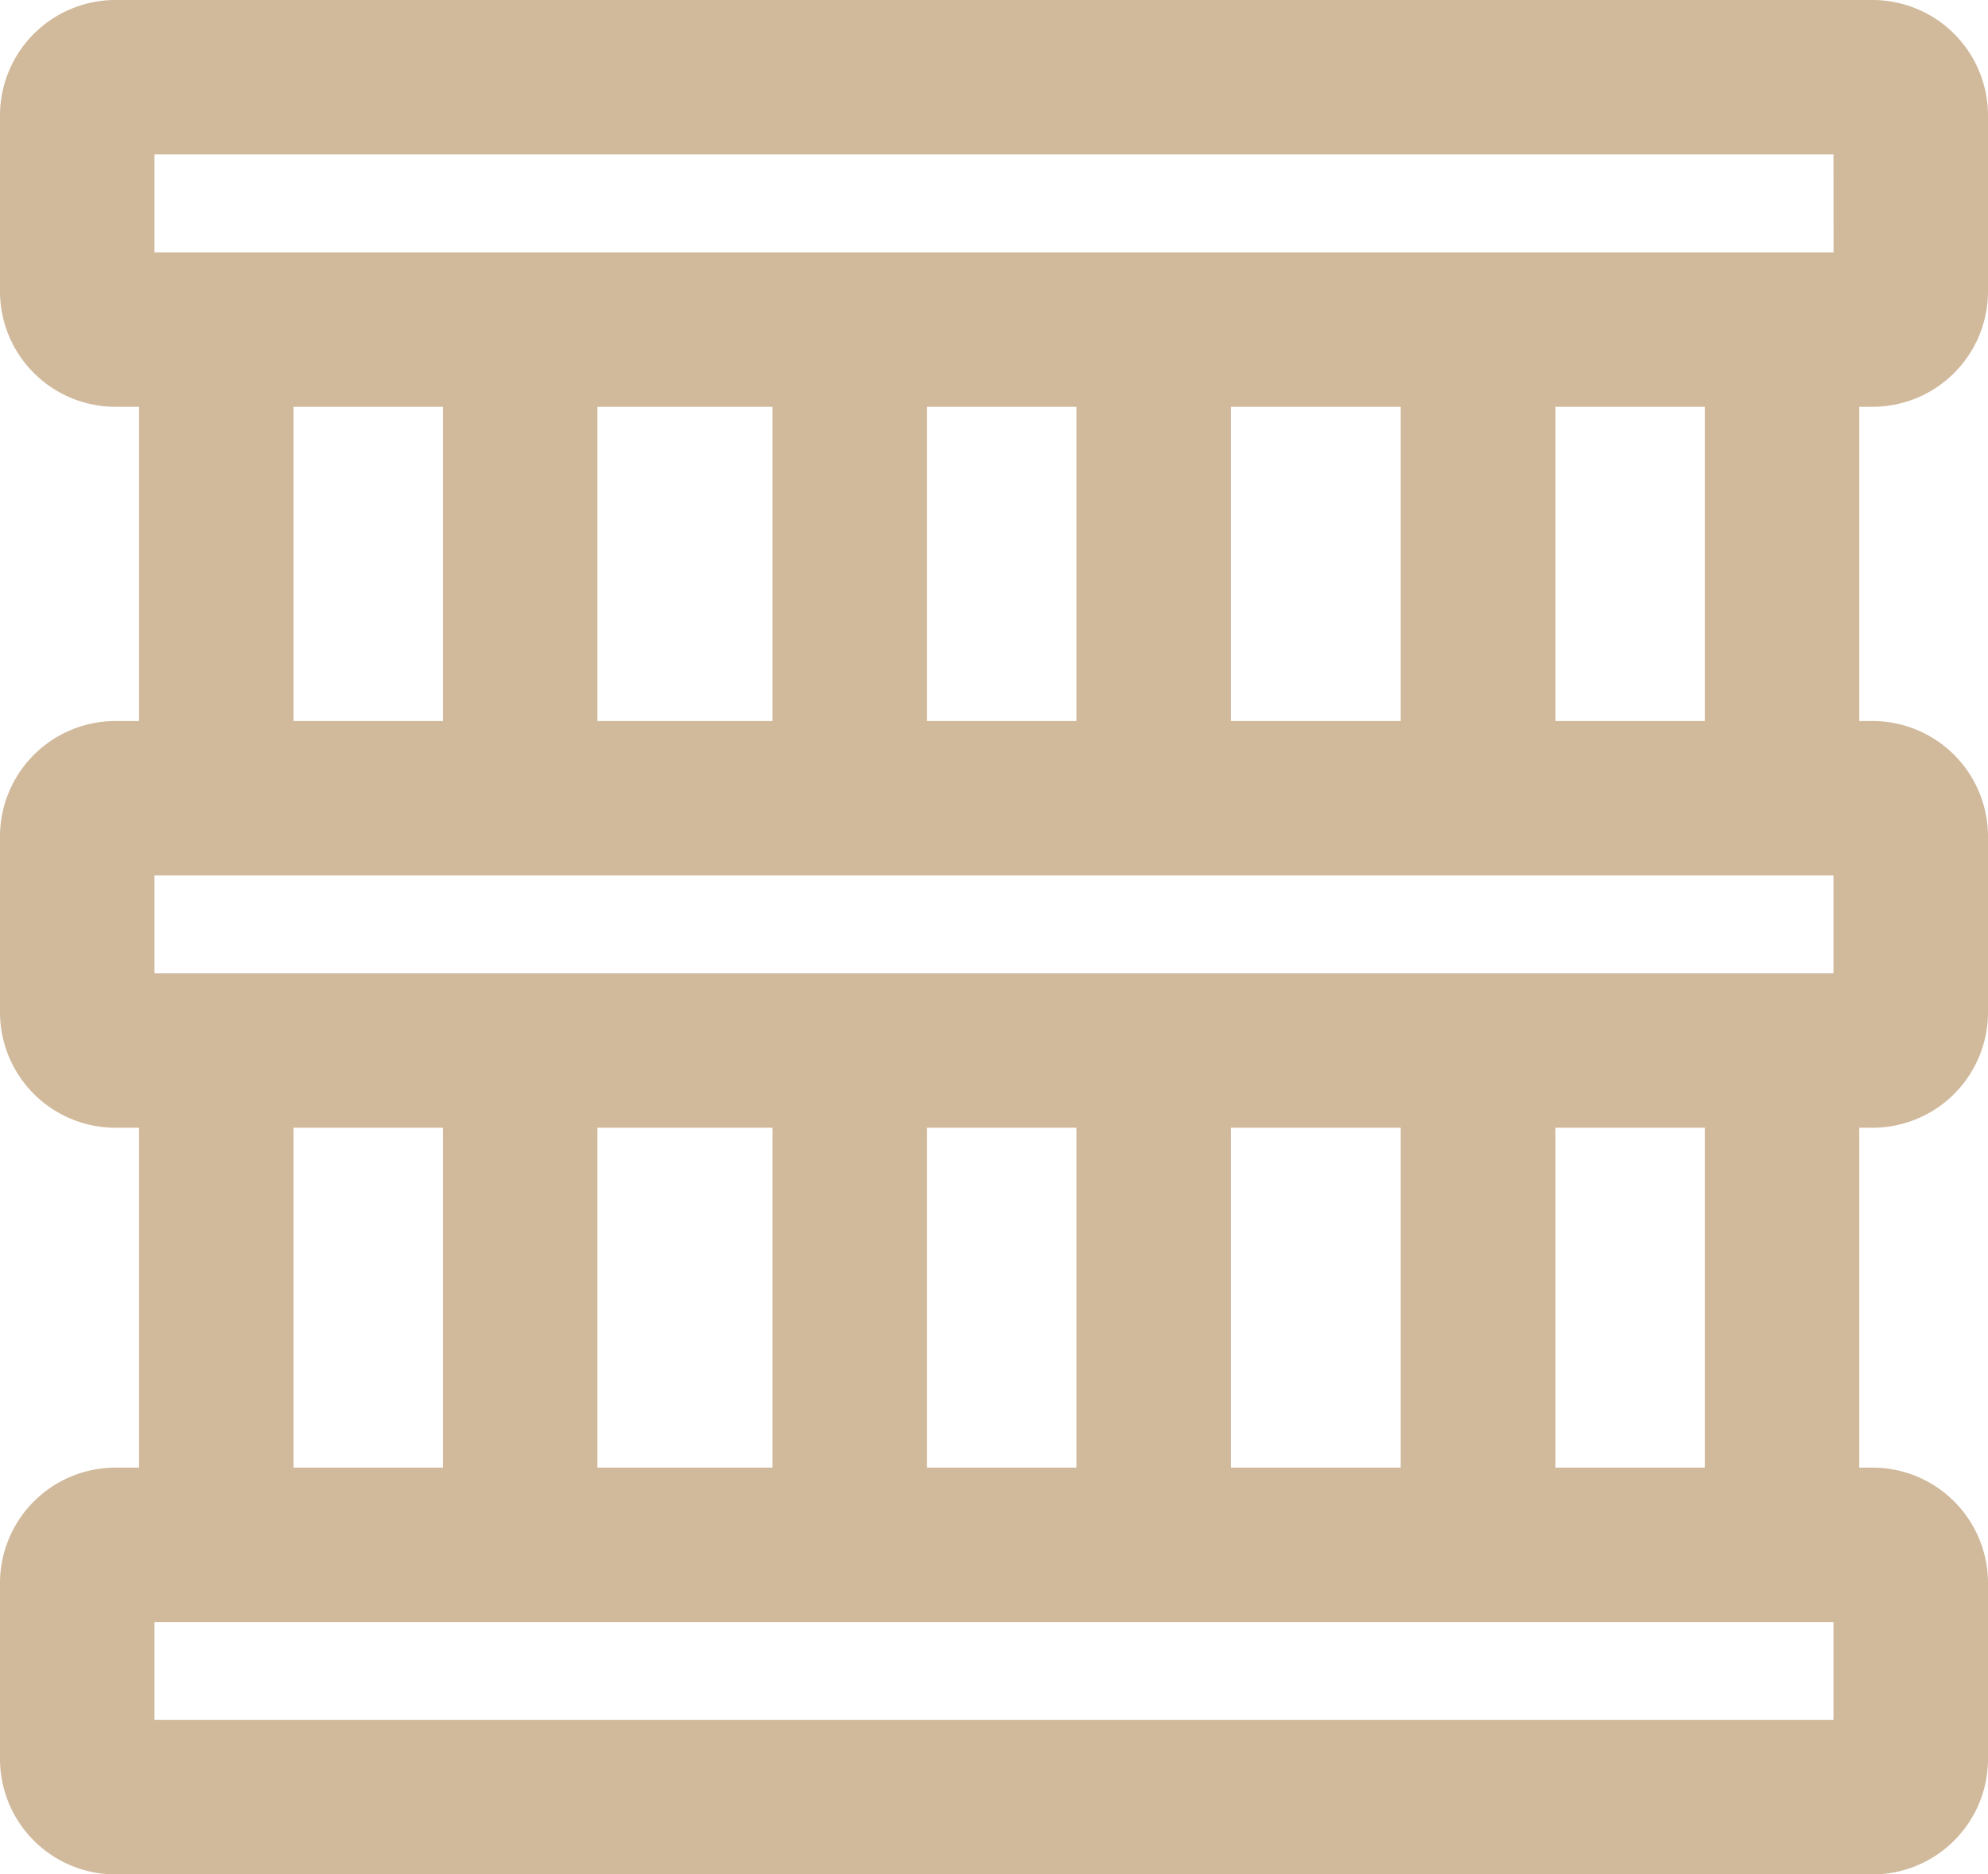 <svg xmlns="http://www.w3.org/2000/svg" width="52.682" height="49.679" viewBox="0 0 52.682 49.679">
  <g id="pallet" transform="translate(0 -14.59)">
    <g id="Groupe_83" data-name="Groupe 83" transform="translate(0 14.59)">
      <path id="Tracé_1728" data-name="Tracé 1728" d="M49.624,25.372a3.062,3.062,0,0,0,3.058-3.058V17.648a3.062,3.062,0,0,0-3.058-3.058H3.058A3.062,3.062,0,0,0,0,17.648v4.666a3.062,3.062,0,0,0,3.058,3.058h.627V33.7H3.058A3.062,3.062,0,0,0,0,36.756v4.666A3.062,3.062,0,0,0,3.058,44.48h.627v9.008H3.058A3.062,3.062,0,0,0,0,56.546v4.666a3.062,3.062,0,0,0,3.058,3.058H49.624a3.062,3.062,0,0,0,3.058-3.058V56.545a3.062,3.062,0,0,0-3.058-3.058H49.27V44.48h.354a3.062,3.062,0,0,0,3.058-3.058V36.756A3.062,3.062,0,0,0,49.624,33.7H49.27V25.372Zm-1.036,34.8H4.094V57.582H48.587v2.593ZM7.779,53.487V44.48h3.958v9.008Zm8.052,0V44.48h4.64v9.008Zm8.735,0V44.48h3.958v9.008Zm8.053,0V44.48h4.5v9.008Zm8.6,0V44.48h3.958v9.008Zm7.37-13.1H4.094V37.792H48.587v2.593ZM7.779,33.7V25.372h3.958V33.7Zm8.052,0V25.372h4.64V33.7Zm8.735,0V25.372h3.958V33.7Zm8.053,0V25.372h4.5V33.7Zm8.6,0V25.372h3.958V33.7Zm7.37-12.42H4.094V18.684H48.587Z" transform="translate(0 -14.59)" fill="#d1b99c"/>
    </g>
  </g>
</svg>
